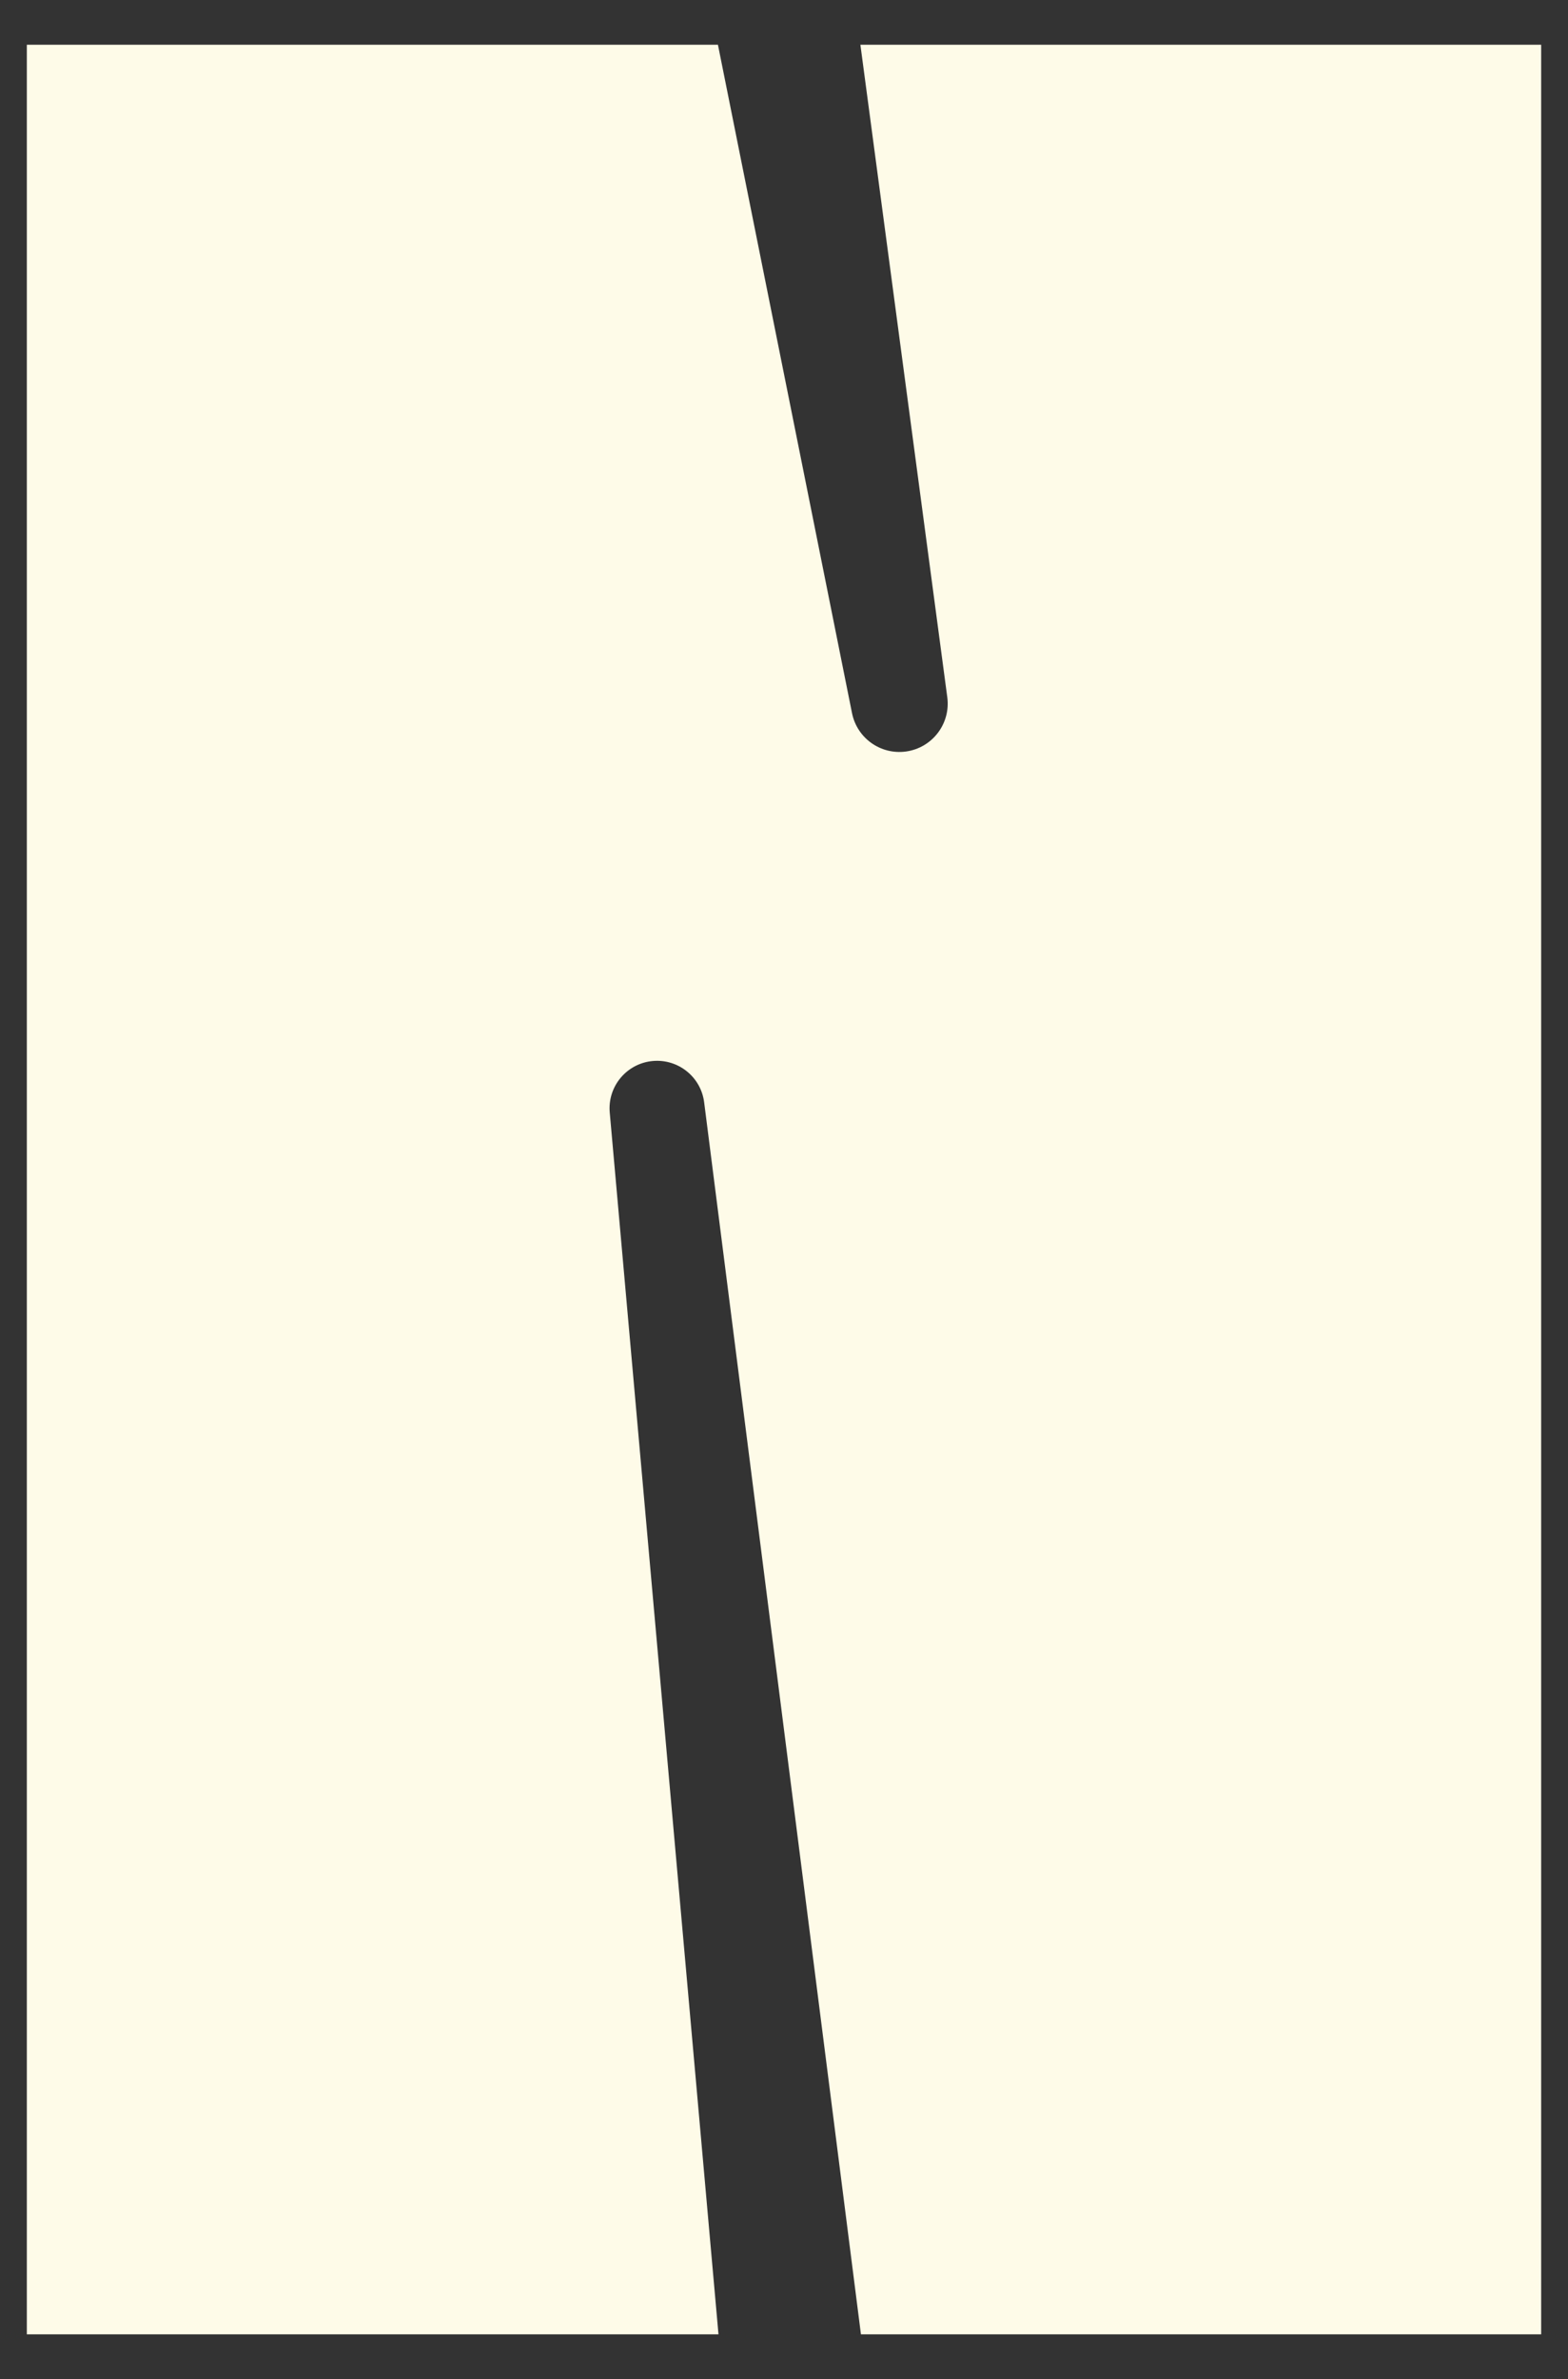 <?xml version="1.0" encoding="UTF-8"?>
<svg id="Layer_8" xmlns="http://www.w3.org/2000/svg" version="1.1" viewBox="0 0 89 135">
  <rect x="0" y="0" width="89" height="135" fill="#333333" stroke="none"/>
  <!-- Generator: Adobe Illustrator 29.8.1, SVG Export Plug-In . SVG Version: 2.1.1 Build 2)  -->
  <defs>
    <style>
      .st0 {
        fill: #fefbe8;
      }
    </style>
  </defs>
  <path class="st0" d="M39.968,62.551l8.899,69.91h38.61V2.539h-38.641l4.932,37.026c.2,1.499-.852,2.877-2.351,3.08h0c-1.434.194-2.771-.76-3.056-2.178L40.75,2.539H1.523v129.921h39.258l-6.172-69.33c-.132-1.484.965-2.794,2.45-2.924h0c1.442-.126,2.727.909,2.909,2.345Z"/>
</svg>